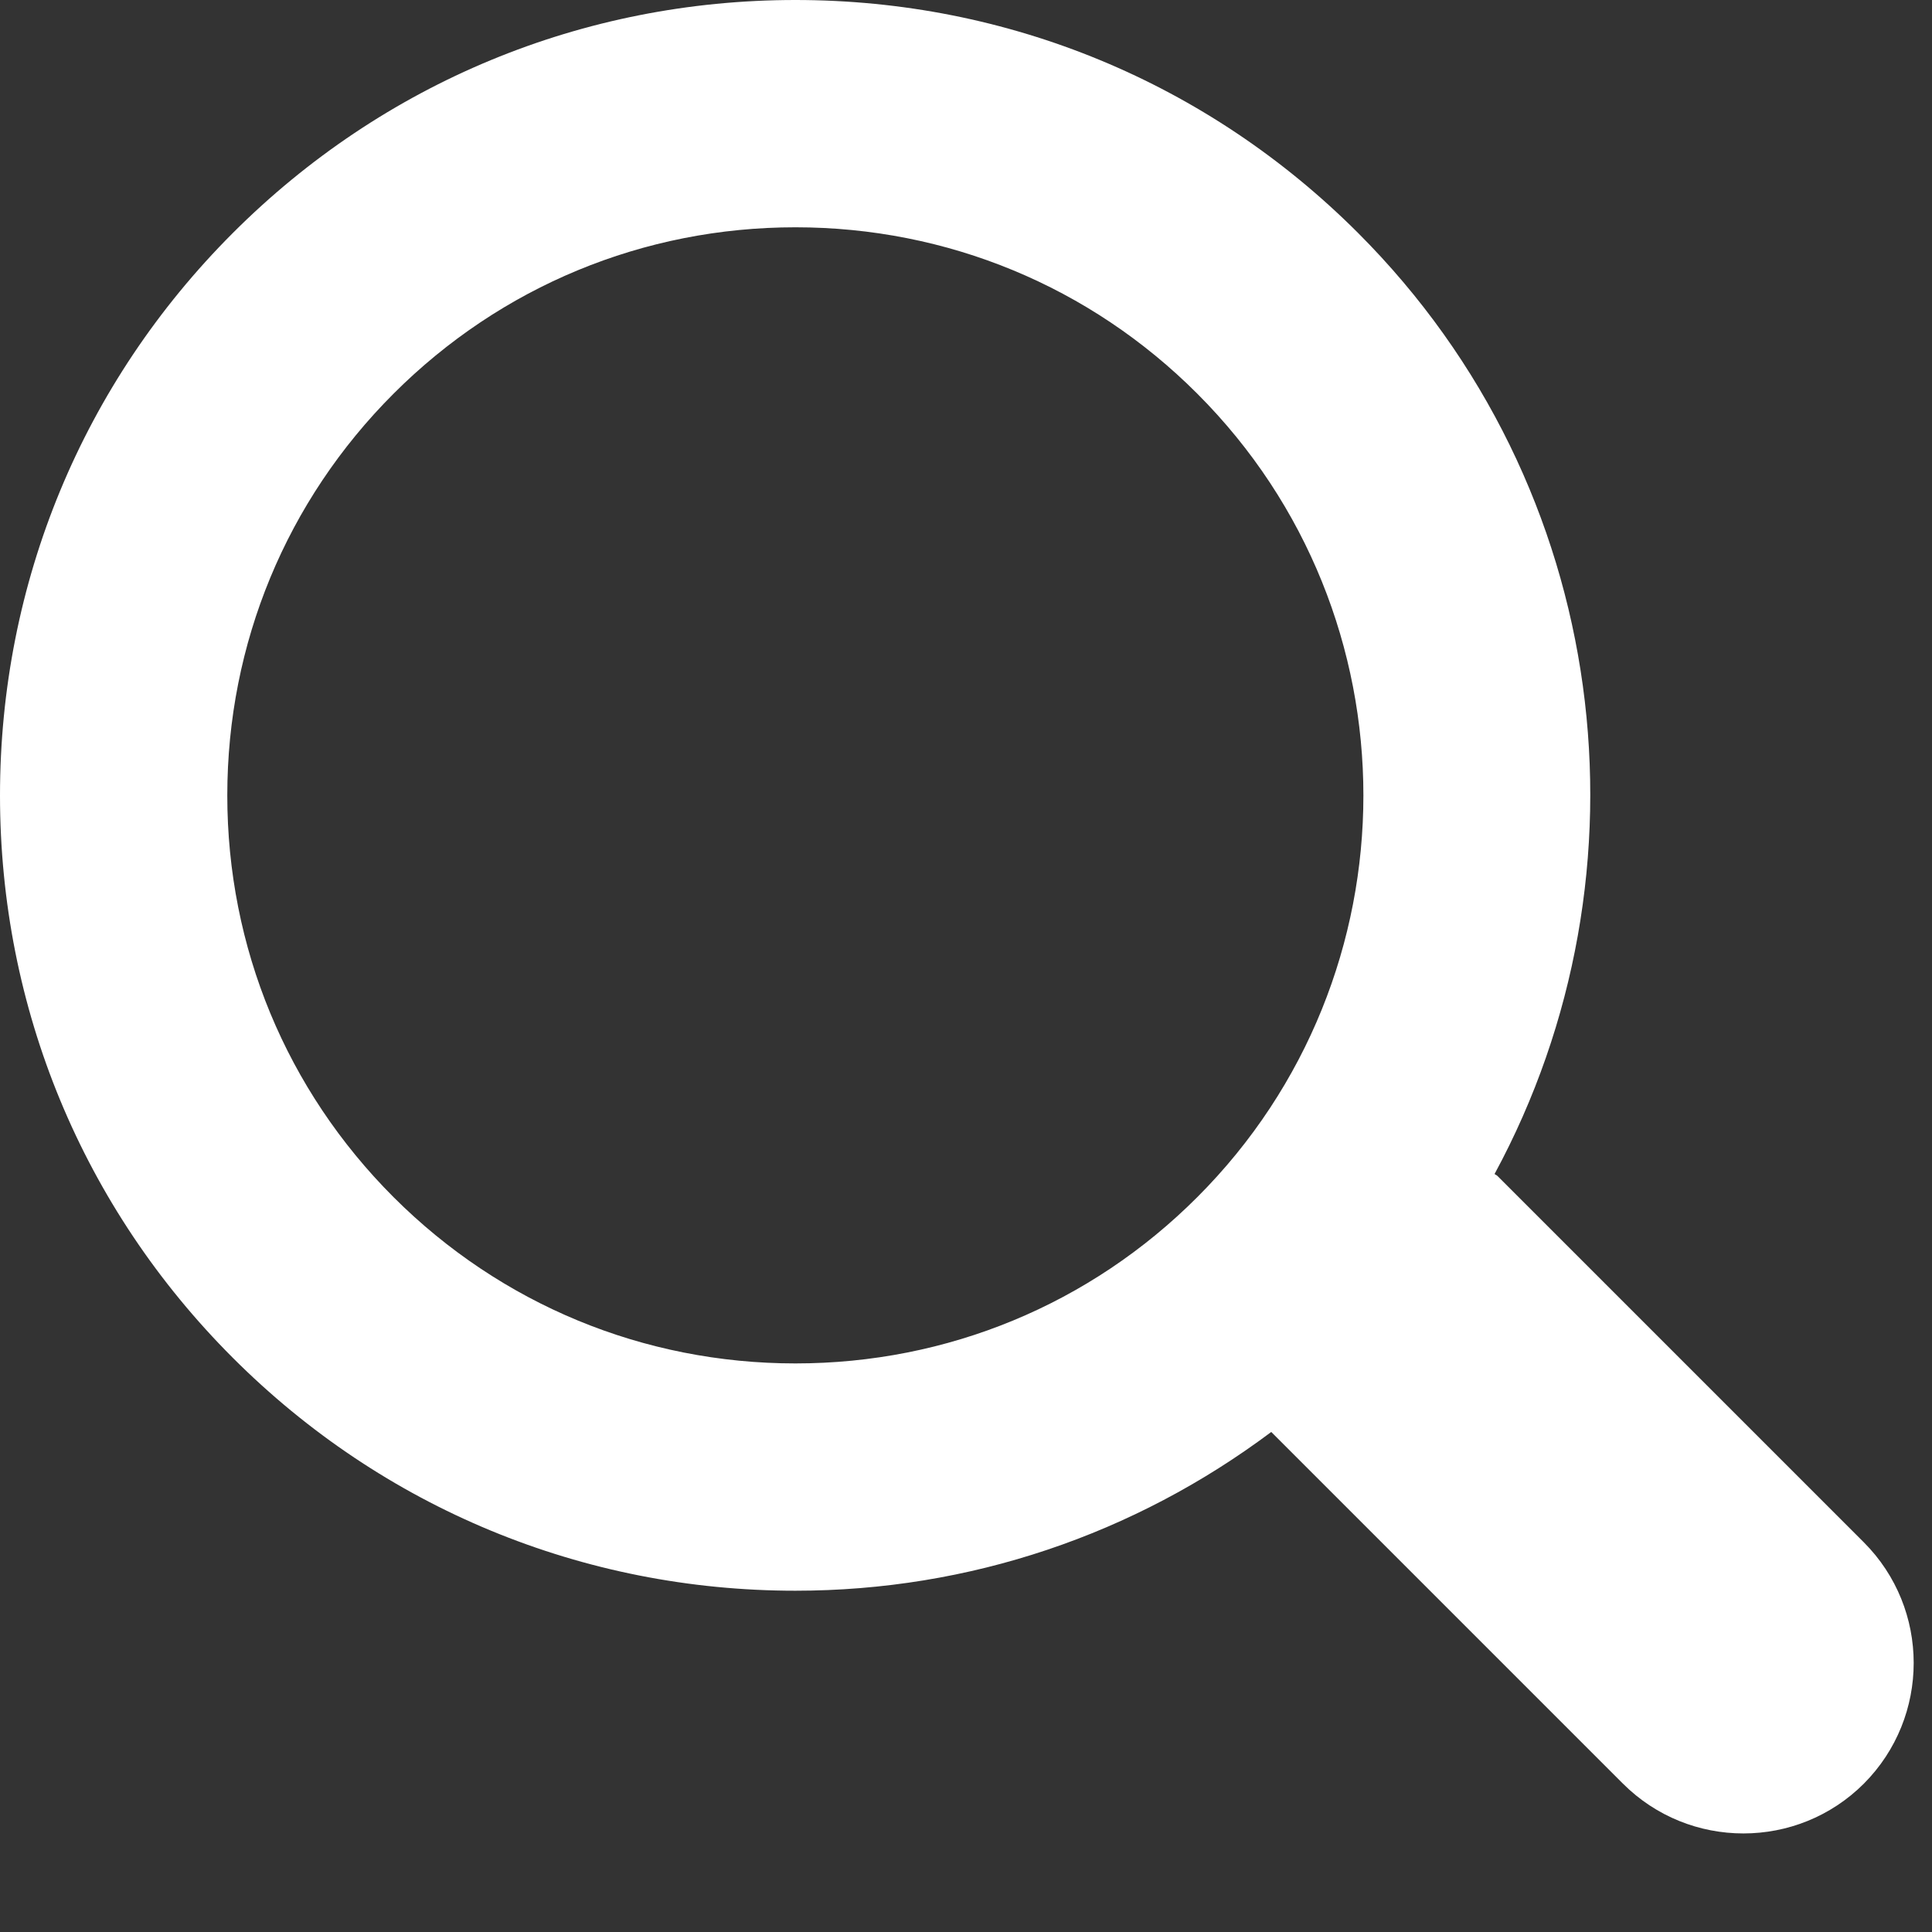 <?xml version="1.0" encoding="utf-8"?>
<!-- Generator: Adobe Illustrator 16.0.0, SVG Export Plug-In . SVG Version: 6.00 Build 0)  -->
<!DOCTYPE svg PUBLIC "-//W3C//DTD SVG 1.1//EN" "http://www.w3.org/Graphics/SVG/1.1/DTD/svg11.dtd">
<svg version="1.1" id="圖層_1" xmlns="http://www.w3.org/2000/svg" xmlns:xlink="http://www.w3.org/1999/xlink" x="0px" y="0px"
	 width="17px" height="17px" viewBox="0 0 17 17" enable-background="new 0 0 17 17" xml:space="preserve">
<rect x="0" y="0" width="17" height="17" fill="#333333" stroke="none"/>
<path fill="#FFFFFF" d="M16.4,13.571l-3.224-3.224c-0.008-0.008-0.018-0.01-0.025-0.017c1.435-2.652,1.037-6.042-1.202-8.281
	C10.628,0.728,8.87,0,6.999,0c-1.87,0-3.628,0.728-4.95,2.05C0.728,3.371,0,5.129,0,6.999c0,1.871,0.728,3.628,2.049,4.949
	s3.08,2.049,4.95,2.049c1.532,0,2.983-0.495,4.187-1.397l3.094,3.094c0.585,0.585,1.536,0.585,2.121,0
	C16.985,15.107,16.985,14.157,16.4,13.571z M6.999,11.997c-1.336,0-2.592-0.52-3.536-1.463C2.52,9.591,2,8.336,2,6.999
	c0-1.336,0.52-2.592,1.463-3.535C4.407,2.52,5.663,2,6.999,2c1.336,0,2.593,0.52,3.536,1.464c1.949,1.949,1.949,5.121,0,7.07
	C9.592,11.478,8.335,11.997,6.999,11.997z"/>
</svg>
